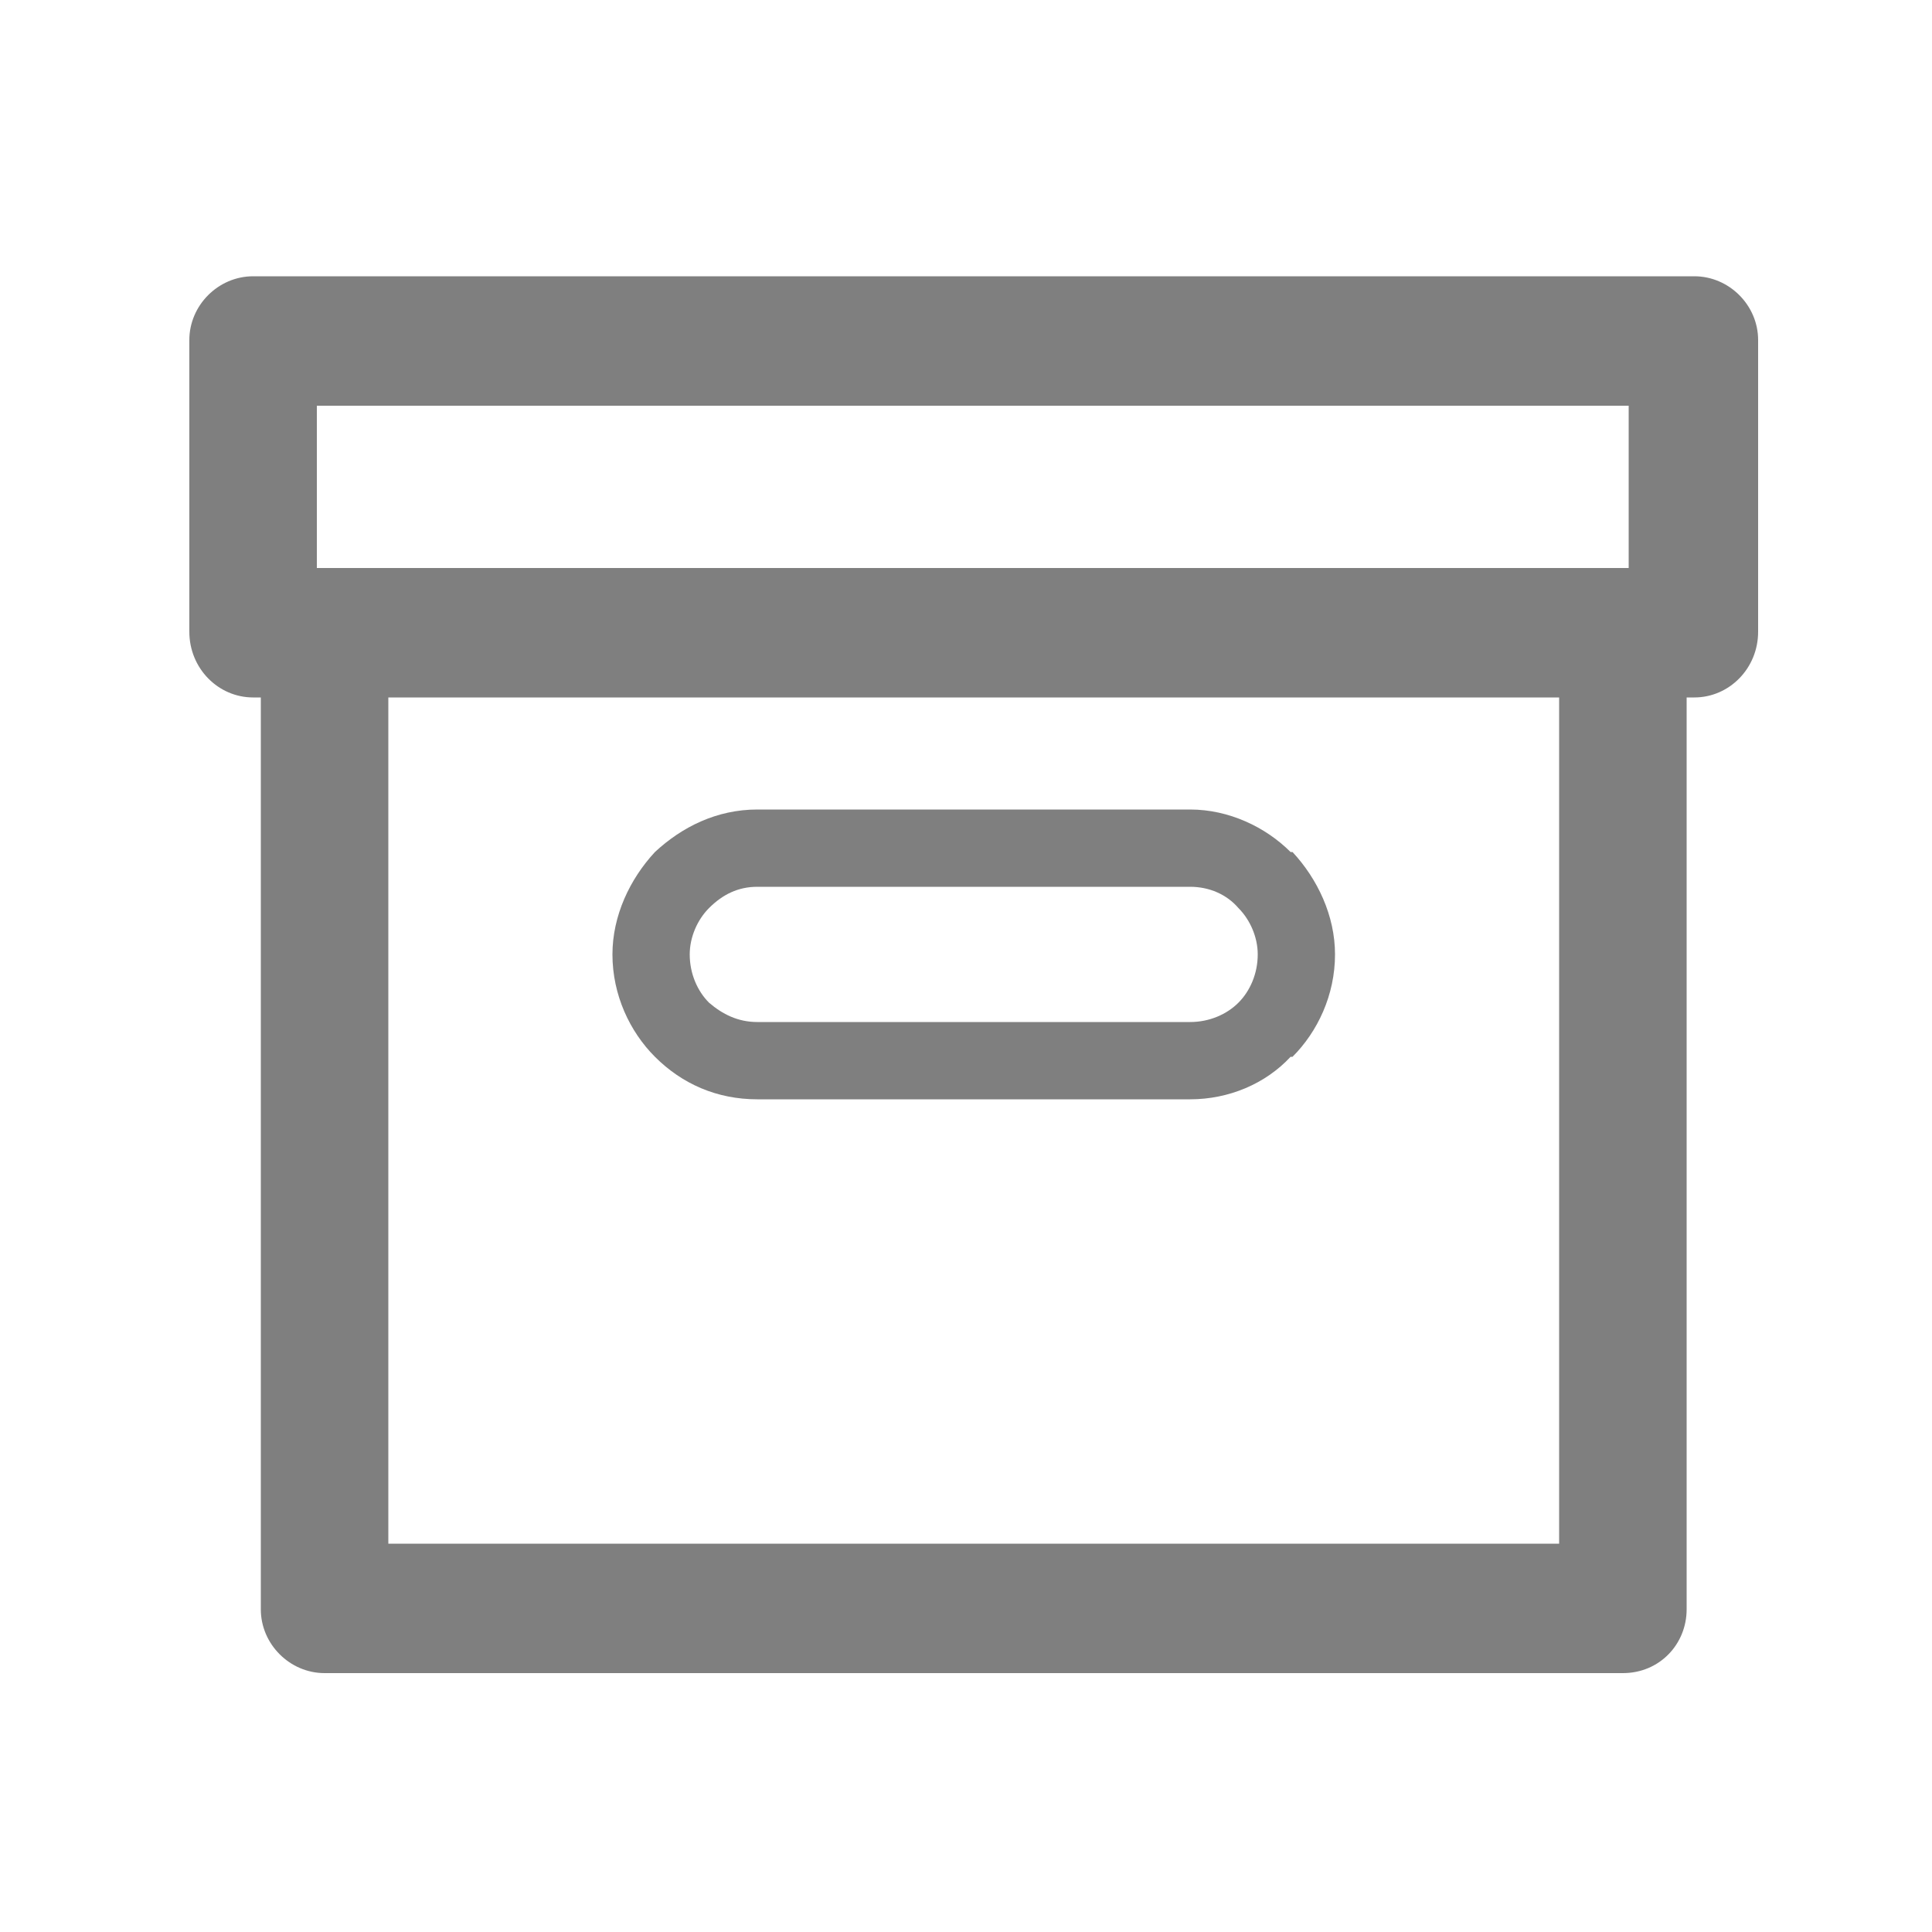 <svg xmlns="http://www.w3.org/2000/svg" viewBox="0 0 100 100">
	<style>
		.s0 { fill: rgba(0,0,0,0.5) }  
	</style>
	<path class="s0" d="m91 17.6v15.1c0 1.9-1.5 3.4-3.3 3.4h-0.4v47.2c0 1.8-1.4 3.3-3.3 3.3h-67.2c-1.8 0-3.3-1.5-3.3-3.3v-47.2h-0.4c-1.8 0-3.3-1.5-3.3-3.4v-15.1c0-1.8 1.5-3.3 3.3-3.3h74.6c1.8 0 3.3 1.5 3.3 3.3zm-70.9 18.5v43.8h60.6v-43.8zm-3.7-15.1v8.4h67.9v-8.4zm17.5 33.7c-1.3-1.3-2.2-3.2-2.2-5.3 0-2 0.9-3.9 2.2-5.3 1.4-1.3 3.2-2.2 5.3-2.2h22.4c2 0 3.9 0.9 5.2 2.2h0.1c1.3 1.4 2.2 3.3 2.2 5.3 0 2.1-0.9 4-2.2 5.3h-0.1c-1.3 1.4-3.2 2.2-5.2 2.2h-22.4c-2.1 0-3.9-0.8-5.3-2.2zm1.8-5.3c0 1 0.4 1.9 1 2.5 0.7 0.6 1.5 1 2.5 1h22.4c1 0 1.9-0.4 2.5-1 0.6-0.6 1-1.5 1-2.5 0-0.9-0.4-1.8-1-2.4-0.6-0.7-1.5-1.1-2.5-1.1h-22.4c-1 0-1.8 0.4-2.5 1.1-0.6 0.6-1 1.5-1 2.4z"/>
</svg>